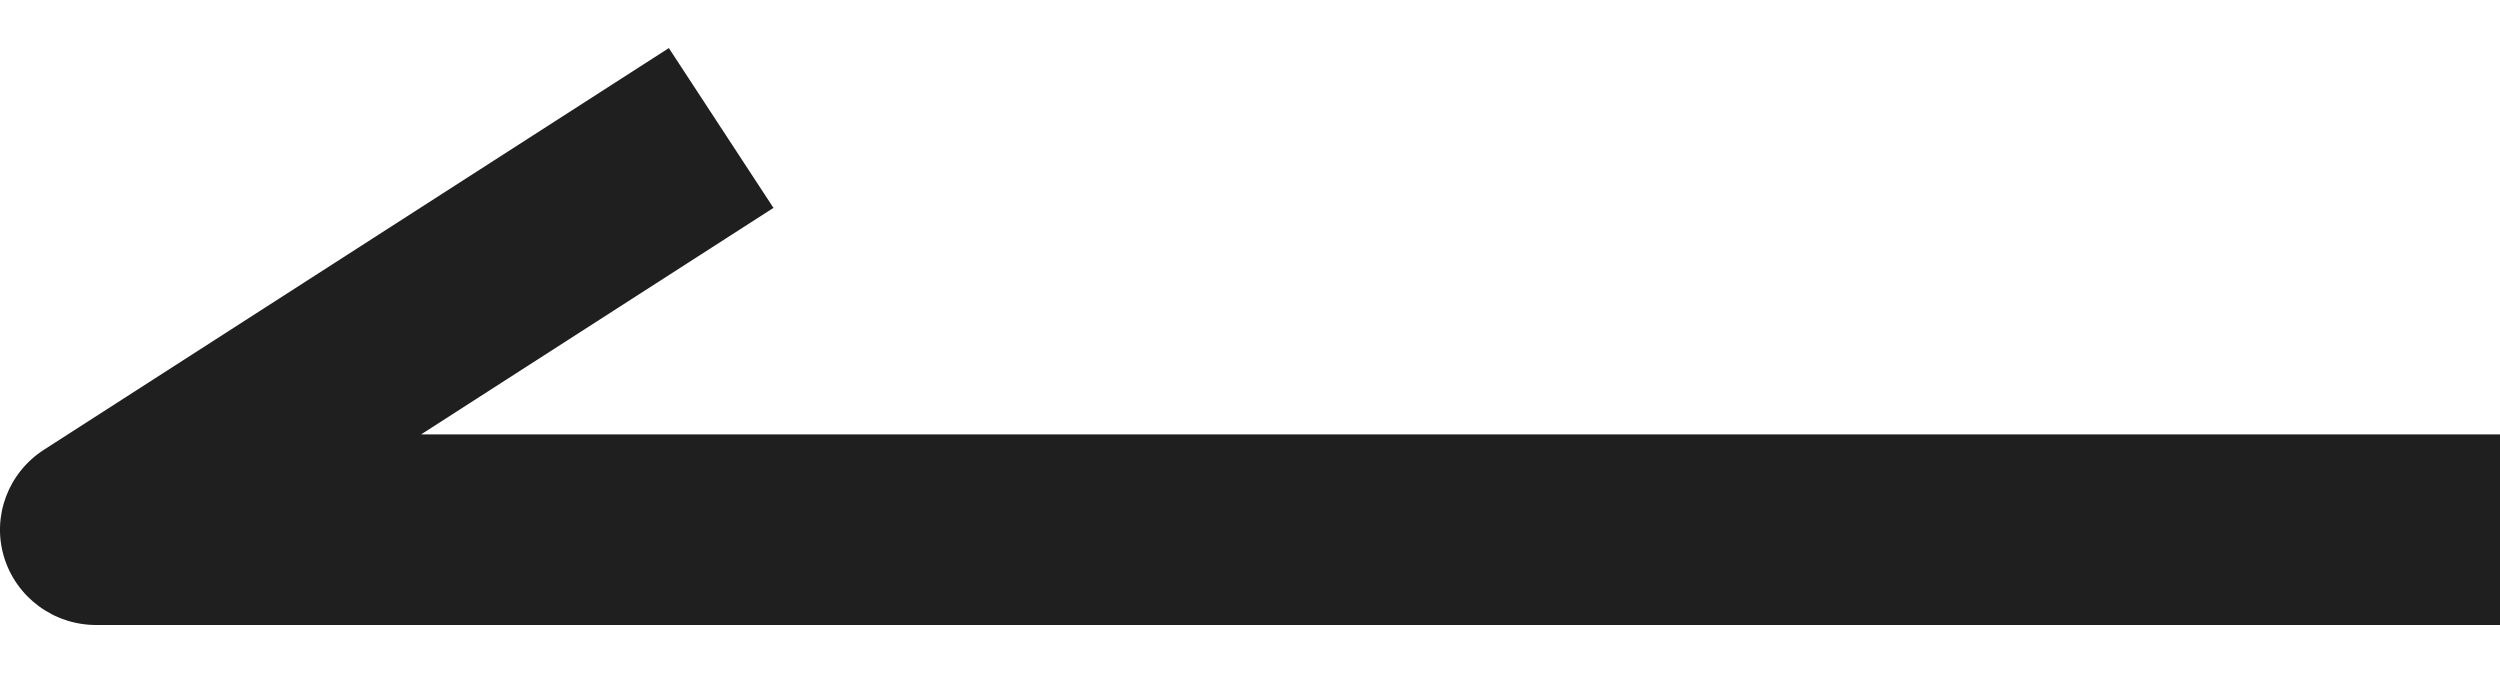 <svg width="26" height="7" fill="none" xmlns="http://www.w3.org/2000/svg"><path d="M0.456 4.678C0.085 4.917 -0.085 5.369 0.041 5.79C0.167 6.211 0.557 6.5 1 6.5H26V4.518H4.379L8.044 2.162L6.956 0.5L0.456 4.678Z" fill="#1F1F1F"/></svg>